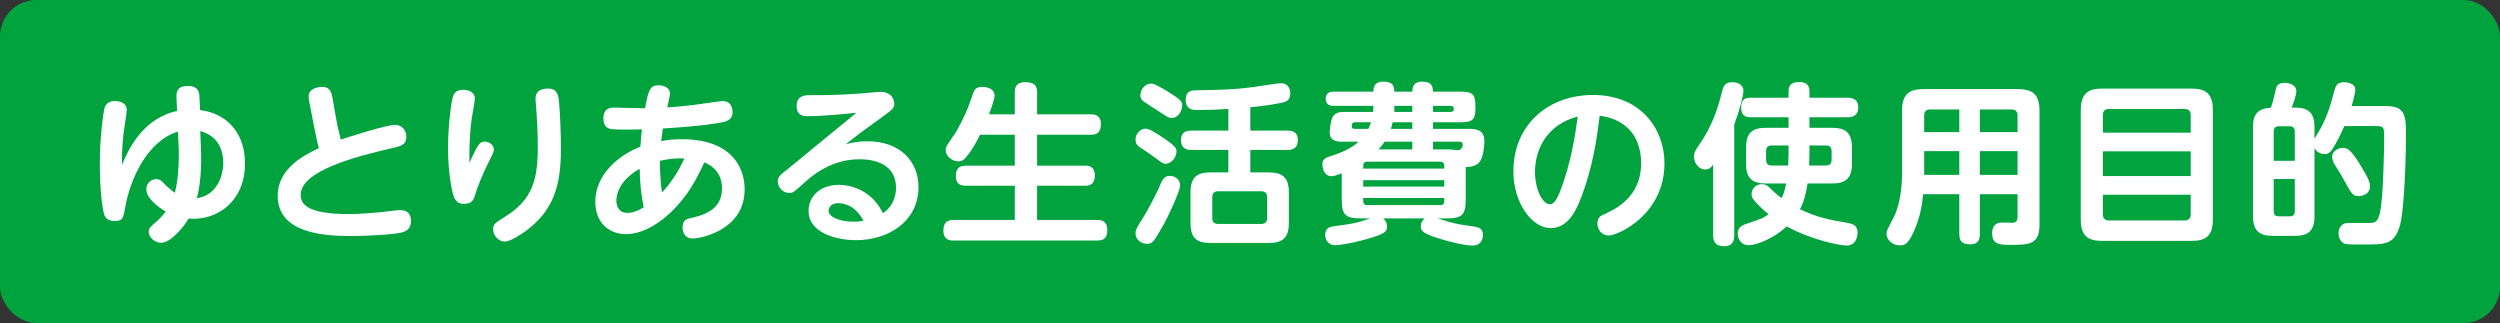 <?xml version="1.0" encoding="UTF-8"?><svg id="b" xmlns="http://www.w3.org/2000/svg" width="433.83" height="56.06" viewBox="0 0 433.83 56.06"><rect x="0" y="0" width="433.83" height="56.06" fill="#333333" stroke="none"/><defs><style>.d{fill:#fff;}.e{fill:#00a33e;}</style></defs><g id="c"><g><rect class="e" width="433.83" height="56.06" rx="6.31" ry="6.31"/><g><path class="d" d="M30.64,17.26c-.06-1.08-.12-2.34,1.95-2.34s2.01,1.38,2.04,2.22l.09,1.95c5.37,.72,7.8,4.74,7.8,9.24,0,6.69-4.92,10.02-9.78,9.6-.99,1.62-3.15,4.2-4.77,4.2-1.11,0-2.16-.96-2.16-1.89,0-.66,.27-.87,1.32-1.77,.27-.24,.9-.78,1.62-1.77-1.38-.78-3.36-2.34-3.36-3.87,0-.93,.72-1.74,1.71-1.74,.69,0,.96,.3,1.44,.84,.24,.27,1.32,1.2,1.8,1.53,.75-2.73,.72-6.69,.66-8.04l-.12-2.58c-5.34,1.62-8.31,8.28-9.15,13.14-.33,1.86-.42,2.37-1.83,2.37-.87,0-1.59-.33-1.83-1.17-.33-1.05-.75-4.38-.75-8.82s.6-8.91,.84-9.69c.24-.69,.78-1.14,1.8-1.14,.81,0,2.04,.33,2.04,1.53,0,.66-.51,3.54-.57,4.14-.3,2.79-.27,4.59-.24,5.37,1.41-3.45,3.99-8.07,9.54-9.33l-.09-1.98Zm4.23,8.46c.12,3.21-.06,6.39-.72,8.67,3.06-.39,4.59-3.27,4.59-6.15,0-2.13-.84-4.65-3.99-5.49l.12,2.97Z"/><path class="d" d="M58.54,21.76c.06,.3,.36,1.53,.6,2.46,.9-.3,7.83-2.55,9.39-2.55,1.17,0,1.98,.87,1.98,2.07,0,1.41-1.05,1.65-2.4,1.95-6.54,1.5-15.93,3.99-15.93,8.1,0,1.5,.87,3.36,8.34,3.36,1.77,0,3.9-.18,5.58-.33,.48-.06,2.85-.36,3.39-.36,1.83,0,1.83,1.56,1.83,1.92,0,1.44-.99,1.77-1.44,1.92-1.41,.42-6.66,.66-8.85,.66-4.71,0-12.84-.42-12.84-6.99,0-4.8,4.74-7.14,7.14-8.25-.3-1.17-.48-1.95-.69-3.06l-.99-5.07c-.06-.24-.09-.51-.09-.84,0-1.38,1.53-1.68,2.43-1.68,1.29,0,1.56,1.11,1.68,1.77l.87,4.92Z"/><path class="d" d="M82.64,25.81c.54-.99,.9-1.23,1.5-1.23,.81,0,1.56,.63,1.56,1.38,0,.39-.09,.6-1.08,2.52-.81,1.62-1.89,4.29-2.1,5.1-.27,.96-.48,1.8-2.1,1.8-1.14,0-1.62-.78-1.92-2.16-.15-.6-.75-3.36-.75-7.62,0-3.09,.36-6.54,.72-8.28,.15-.81,.42-1.74,1.89-1.74,.96,0,2.04,.42,2.04,1.5,0,.6-.51,3.15-.57,3.69-.42,3.39-.39,6-.36,7.5,.21-.51,.75-1.68,1.17-2.46Zm14.37-8.1c.18,1.77,.33,5.64,.33,8.04,0,6.3-1.17,10.71-6.12,14.34-.39,.27-2.52,1.83-3.63,1.83-.99,0-2.01-.96-2.01-2.1,0-.93,.3-1.11,2.07-2.22,4.74-2.94,5.67-6.39,5.67-12.09,0-2.34-.12-4.8-.3-7.11-.06-.63-.09-.93-.09-1.23,0-.57,.09-1.86,2.34-1.8,1.5,.06,1.65,1.35,1.74,2.34Z"/><path class="d" d="M118.36,24.16c8.34,0,10.86,4.65,10.86,8.7,0,6.99-7.47,8.52-9,8.52-1.74,0-1.77-1.68-1.77-1.95,0-1.26,.81-1.44,1.14-1.53,2.19-.48,5.7-1.29,5.7-5.19,0-3.27-2.43-4.26-3.06-4.53-1.26,2.67-2.73,5.76-5.97,8.79-1.44,1.35-4.35,3.66-7.68,3.66-2.88,0-5.28-1.98-5.28-5.61,0-4.65,3.93-8.04,7.83-9.57,.12-1.65,.15-2.1,.27-3-1.26,.03-4.23,.09-5.13-.03-.57-.06-1.56-.21-1.56-1.92,.03-1.83,1.35-1.83,1.95-1.83s4.44,.12,5.28,.12c.6-3.36,.93-3.99,2.37-3.99,.45,0,1.95,.15,1.95,1.5,0,.36-.36,1.77-.48,2.34,2.46-.15,5.1-.48,6.24-.66,.45-.06,3.15-.45,3.39-.45,1.2,0,1.71,.9,1.71,1.89,0,1.35-.96,1.62-1.77,1.8-.48,.09-3,.63-10.32,1.08-.09,.66-.12,.81-.3,2.19,1.05-.18,1.95-.33,3.63-.33Zm-11.4,10.68c0,.39,.09,2.1,1.89,2.1,.81,0,1.68-.24,2.85-.96-.42-1.98-.69-4.47-.69-6.69-2.34,1.26-4.05,3.36-4.05,5.55Zm7.92-1.44c1.47-1.53,2.97-3.81,3.87-5.91-2.07-.06-3.3,.21-4.23,.42,0,.81,0,3.3,.36,5.49Z"/><path class="d" d="M140.34,20.17c-.78,0-2.1,0-2.1-1.8s1.5-1.86,2.28-1.86c3.27,0,4.53,0,8.58-.27,.6-.03,3.15-.3,3.66-.3,2.28,0,2.43,1.77,2.43,2.1,0,.75-.3,.96-2.94,2.88-1.86,1.32-3.72,2.67-5.49,4.14,.78-.24,1.92-.54,3.78-.54,5.64,0,8.85,3.48,8.85,7.92,0,6-5.25,9.24-10.83,9.24-3.36,0-8.25-1.23-8.25-5.1,0-2.19,1.68-4.5,5.28-4.5,2.52,0,5.88,1.26,7.62,4.92,2.19-1.44,2.28-3.81,2.28-4.38,0-4.98-5.37-4.98-6.36-4.98-2.58,0-5.85,.78-9.3,3.84-2.13,1.92-2.22,2.01-2.88,2.01-1.08,0-1.98-.99-1.98-2.01,0-.81,.51-1.2,1.68-2.1,.75-.57,3.93-3.24,4.59-3.78,2.1-1.71,2.64-2.16,7.38-6.03-2.22,.24-6.18,.6-8.28,.6Zm5.04,15.09c-1.11,0-1.59,.72-1.59,1.32,0,1.11,2.01,1.89,4.29,1.89,.84,0,1.38-.09,1.74-.15-1.53-3.06-3.93-3.06-4.44-3.06Z"/><path class="d" d="M176.1,19.84v-3.84c0-.45,0-1.74,1.8-1.74,1.62,0,2.07,.63,2.07,1.74v3.84h9.33c.42,0,1.74,0,1.74,1.68,0,1.44-.63,1.86-1.74,1.86h-9.33v5.37h8.31c.51,0,1.71,.03,1.71,1.71,0,1.56-.9,1.77-1.71,1.77h-8.31v5.94h10.47c.45,0,1.71,.03,1.71,1.71,0,1.26-.45,1.86-1.71,1.86h-24.99c-.51,0-1.74,0-1.74-1.77,0-1.5,.84-1.8,1.74-1.8h10.65v-5.94h-8.52c-.42,0-1.71,0-1.71-1.65,0-1.23,.48-1.83,1.71-1.83h8.52v-5.37h-6.03c-.84,1.74-1.59,2.91-2.37,3.84-.42,.54-.81,.78-1.41,.78-1.05,0-2.19-.9-2.19-1.95,0-.54,.03-.57,1.68-2.97,.42-.63,1.83-3.27,2.43-5.04,.27-.81,.75-2.13,.9-2.37,.27-.45,.81-.6,1.35-.6,.36,0,2.13,.09,2.13,1.53,0,.66-.69,2.49-.96,3.24h4.47Z"/><path class="d" d="M201.04,23.38c3.12,1.98,3.12,2.4,3.12,2.91,0,.93-.81,2.13-1.92,2.13-.42,0-.57-.15-2.04-1.23-.69-.51-1.47-1.02-2.37-1.62-.36-.24-.78-.54-.78-1.35,0-.9,.63-1.68,1.44-1.86,.51-.09,.93-.03,2.55,1.02Zm1.05,15.3c-1.86,3.27-2.04,3.63-3.06,3.63-.81,0-1.98-.57-1.98-1.83,0-.63,.3-1.11,1.14-2.43,1.35-2.13,2.88-5.28,3.09-5.85,.51-1.26,.9-1.68,1.74-1.68,.75,0,1.77,.48,1.77,1.68,0,.96-2.25,5.67-2.7,6.48Zm.45-22.86c2.46,1.53,2.61,1.77,2.61,2.55,0,.72-.63,2.1-1.8,2.1-.54,0-.84-.18-2.52-1.32-.36-.24-2.1-1.32-2.4-1.56-.21-.15-.54-.45-.54-1.11,0-.75,.63-1.98,1.95-1.98,.51,0,2.25,1.05,2.7,1.32Zm14.43,6.84h6.42c.57,0,1.83,.03,1.83,1.65,0,1.5-.99,1.71-1.83,1.71h-6.42v3.9h3.21c2.34,0,3.48,.84,3.48,3.48v5.28c0,2.58-1.05,3.48-3.48,3.48h-10.14c-2.37,0-3.45-.84-3.45-3.48v-5.28c0-2.64,1.11-3.48,3.45-3.48h3.12v-3.9h-6.42c-.48,0-1.8-.03-1.8-1.68,0-1.41,.87-1.68,1.8-1.68h6.42v-3.75c-1.83,.12-3.63,.18-5.43,.18-.6,0-1.98,0-1.98-1.8,0-1.56,1.2-1.62,1.68-1.62,4.38-.09,6.45-.09,10.32-.6,.72-.09,3.87-.63,4.53-.63,1.62,0,1.62,1.59,1.62,1.8,0,1.26-.87,1.47-1.59,1.62-1.14,.24-3.81,.63-5.34,.75v4.05Zm2.91,11.55c0-.75-.42-1.02-1.02-1.02h-7.47c-.63,0-1.02,.3-1.02,1.02v3.63c0,.75,.42,1.02,1.02,1.02h7.47c.66,0,1.02-.33,1.02-1.02v-3.63Z"/><path class="d" d="M254.35,34.57c0,2.73-.6,3.33-3.36,3.33h-1.47c2.79,.9,3.06,.96,6.09,1.38,.75,.12,1.74,.24,1.74,1.5,0,.24-.09,1.83-1.8,1.83-1.14,0-3.45-.45-6.33-1.38-2.22-.72-2.67-1.17-2.67-1.95,0-.12,0-.84,.69-1.38h-7.23c.69,.54,.69,1.29,.69,1.44,0,.84-.48,1.2-2.7,1.92-2.13,.66-5.19,1.29-6.3,1.29-1.5,0-1.74-1.35-1.74-1.77,0-1.23,.87-1.44,1.38-1.5,3.66-.48,3.9-.54,6.45-1.38h-1.59c-2.73,0-3.36-.57-3.36-3.33v-4.5c-.69,.27-1.29,.51-1.8,.51-1.26,0-1.56-1.41-1.56-2.04,0-.96,.6-1.17,1.23-1.38,3.3-1.02,4.47-2.04,5.07-2.58h-3.06c-1.08,0-1.98-.36-1.98-1.59,0-.18,.15-2.01,.51-2.67,.48-.87,1.32-.9,2.16-.9h4.86c.03-.33,.06-.45,.06-.6v-.45h-6.93c-.3,0-1.35,0-1.35-1.23,0-1.14,.9-1.23,1.35-1.23h6.93c0-.57,.06-1.74,1.68-1.74s1.92,.6,1.95,1.74h3.12c.03-.57,.06-1.74,1.68-1.74,1.5,0,1.86,.57,1.92,1.74h4.8c1.95,0,2.55,.39,2.55,2.37v.6c0,1.89-.54,2.34-2.55,2.34h-4.8v1.14h6.06c1.2,0,2.85,0,2.85,2.16,0,.18-.06,2.49-.78,3.51-.63,.87-1.68,.93-2.46,.96v5.58Zm-16.89-12.21c.15-.33,.27-.6,.45-1.14h-2.67c-.39,0-.66,.03-.66,.75,0,.39,.36,.39,.63,.39h2.25Zm-.9,6.9h14.07v-.45c0-.48-.24-.75-.72-.75h-12.66c-.51,0-.69,.3-.69,.72v.48Zm14.07,2.01h-14.07v1.11h14.07v-1.11Zm-14.07,3.09v.51c0,.45,.21,.72,.69,.72h12.66c.51,0,.72-.27,.72-.72v-.51h-14.07Zm8.52-8.43v-1.35h-4.8c-.21,.33-.48,.72-1.05,1.35h5.85Zm0-4.71h-3.42c-.03,.24-.09,.51-.3,1.14h3.72v-1.14Zm-3.12-1.8h3.12v-1.05h-3.12v1.05Zm6.72,0h2.97c.33,0,.63-.09,.63-.48,0-.24-.03-.57-.63-.57h-2.97v1.05Zm2.31,6.51c1.02,0,1.35,.06,1.74,.15,.24,0,.48-.03,.69-.15,.21-.12,.42-.45,.42-.81,0-.51-.42-.54-.69-.54h-4.47v1.35h2.31Z"/><path class="d" d="M274.44,34.12c-1.14,3.06-2.64,5.46-5.34,5.46-3.33,0-6.48-4.44-6.48-9.84,0-7.98,5.94-13.26,13.8-13.26,8.46,0,12.42,6.06,12.42,11.85,0,8.97-8.13,12.54-9.66,12.54-1.29,0-1.98-1.11-1.98-2.1,0-.78,.33-1.2,.99-1.5,2.13-.96,6.6-3.03,6.6-8.97,0-2.34-.75-7.35-7.2-8.22-.48,4.14-1.26,9.06-3.15,14.04Zm-8.07-4.29c0,2.94,1.26,5.61,2.61,5.61,.93,0,1.53-1.65,2.01-2.94,1.44-3.93,2.25-8.1,2.79-12.27-5.25,1.35-7.41,5.58-7.41,9.6Z"/><path class="d" d="M300.95,40.87c0,.42,0,1.86-1.74,1.86-1.62,0-1.92-.9-1.92-1.86v-12.3c-.3,.42-.66,.84-1.41,.84-1.08,0-1.92-1.11-1.92-2.22,0-.63,.18-1.05,.84-1.98,2.16-3.03,3.27-6.21,4.02-9.3,.21-.9,.48-1.65,1.77-1.65,.87,0,1.95,.39,1.95,1.5,0,.81-.63,3.27-1.59,5.85v19.26Zm2.88-20.52c-.69,0-1.68-.09-1.68-1.68s.84-1.71,1.68-1.71h6.54v-1.08c0-.6,.09-1.65,1.8-1.65,1.47,0,1.83,.72,1.83,1.65v1.08h6.63c.45,0,1.83,0,1.83,1.68,0,1.53-1.08,1.71-1.83,1.71h-6.63v1.83h3.9c2.25,0,3.48,.72,3.48,3.48v2.7c0,2.67-1.17,3.48-3.48,3.48h-4.23c-.27,1.77-.63,3.15-1.32,4.47,2.94,1.41,4.98,1.8,8.55,2.43,1.11,.21,1.44,.81,1.44,1.65,0,.27-.06,2.22-1.89,2.22-1.26,0-6.33-1.05-10.38-3.33-2.25,2.07-5.19,3.27-6.63,3.27s-1.89-1.29-1.89-1.98c0-1.08,.69-1.44,1.35-1.68,2.79-.93,3-.99,3.99-1.71-1.5-1.23-2.37-2.25-2.52-2.46-.21-.27-.42-.57-.42-1.02,0-.72,.54-1.74,1.77-1.74,.69,0,.93,.21,1.38,.63,.96,.96,1.59,1.44,2.07,1.77,.24-.48,.54-1.17,.78-2.52h-3.48c-2.31,0-3.48-.78-3.48-3.48v-2.7c0-2.73,1.2-3.48,3.48-3.48h3.9v-1.83h-6.54Zm6.54,4.89h-2.91c-.66,0-.99,.3-.99,1.02v1.47c0,.69,.36,.99,.99,.99h2.85c.06-1.62,.06-2.13,.06-3v-.48Zm3.63,0c0,1.5,0,1.92-.06,3.48h2.91c.72,0,.99-.36,.99-.99v-1.47c0-.63-.24-1.02-.99-1.02h-2.85Z"/><path class="d" d="M343.57,33.7v6.87c0,.75-.12,1.83-1.65,1.83-1.29,0-1.92-.39-1.92-1.83v-6.87h-6.27c-.24,2.37-.63,4.32-1.71,6.66-.9,1.92-1.44,2.22-2.34,2.22-1.26,0-2.31-.93-2.31-2.07,0-.42,.03-.45,1.26-2.82,.75-1.5,1.44-4.05,1.44-7.83v-10.65c0-2.88,1.23-3.75,3.72-3.75h16.38c2.46,0,3.75,.84,3.75,3.75v19.77c0,3.51-1.86,3.51-5.1,3.51-1.68,0-3.12,0-3.12-2.01,0-1.08,.45-1.86,1.71-1.86,.27,0,1.53,.03,1.8,.03,.66,0,.9-.33,.9-1.14v-3.81h-6.54Zm-3.57-10.77v-3.93h-5.07c-.72,0-1.02,.39-1.02,1.02v2.91h6.09Zm0,3.3h-6.09v4.11h6.09v-4.11Zm3.57-3.3h6.54v-2.91c0-.63-.33-1.02-1.02-1.02h-5.52v3.93Zm6.54,3.3h-6.54v4.11h6.54v-4.11Z"/><path class="d" d="M384,38.08c0,3-1.35,3.72-3.72,3.72h-15.48c-2.34,0-3.72-.72-3.72-3.72V19.12c0-2.94,1.32-3.75,3.72-3.75h15.48c2.4,0,3.72,.78,3.72,3.75v18.96Zm-19.08-15.06h15.24v-3.09c0-.6-.36-1.02-1.02-1.02h-13.2c-.63,0-1.02,.36-1.02,1.02v3.09Zm0,3.24v4.29h15.24v-4.29h-15.24Zm0,7.53v3.45c0,.6,.33,1.02,1.02,1.02h13.2c.6,0,1.02-.36,1.02-1.02v-3.45h-15.24Z"/><path class="d" d="M413.91,18.4c3.06,0,3.6,1.14,3.6,4.44,0,8.82-.6,14.73-1.02,16.2-.96,3.39-2.43,3.39-6.36,3.39-1.11,0-2.85,.03-3.27-.15-.84-.33-1.05-1.26-1.05-1.8,0-.39,.09-1.14,.78-1.56,.42-.27,.69-.24,1.77-.24h3.03c1.32,0,1.62-.99,1.92-4.08,.24-2.22,.42-8.25,.42-10.71,0-1.62,0-2.01-1.23-2.01h-5.67c-.45,.96-.99,2.22-1.86,3.63-.48,.81-.81,1.23-1.56,1.23-.42,0-1.26-.12-1.77-1.05v11.76c0,2.7-1.14,3.48-3.45,3.48h-3.75c-2.25,0-3.48-.75-3.48-3.48v-15.33c0-1.17,.06-3.33,3.09-3.42,.33-.72,.66-2.28,.81-2.94,.15-.72,.3-1.38,1.62-1.38,.69,0,2.01,.3,2.01,1.44,0,.57-.45,1.98-.81,2.85h.75c3.03,0,3.21,2.07,3.21,3.45v1.95c.15-.3,.93-1.53,1.05-1.77,1.35-2.55,1.77-4.26,2.37-6.45,.21-.81,.42-1.59,1.68-1.59,.15,0,1.98,.03,1.98,1.29,0,.66-.54,2.49-.63,2.85h5.82Zm-19.35,9.51h3.66v-5.1c0-.51-.24-.9-.87-.9h-1.92c-.57,0-.87,.3-.87,.9v5.1Zm3.66,3.15h-3.66v5.61c0,.6,.3,.87,.87,.87h1.92c.6,0,.87-.3,.87-.87v-5.61Zm11.22-2.67c1.74,2.79,1.83,3.39,1.83,3.93,0,1.38-1.32,1.71-1.95,1.71-1.05,0-1.26-.42-2.43-2.55-.57-1.05-.66-1.17-1.68-2.82-.33-.51-.51-.96-.51-1.44,0-1.17,1.35-1.56,1.71-1.56,.81,0,1.32,0,3.03,2.73Z"/></g></g></g></svg>